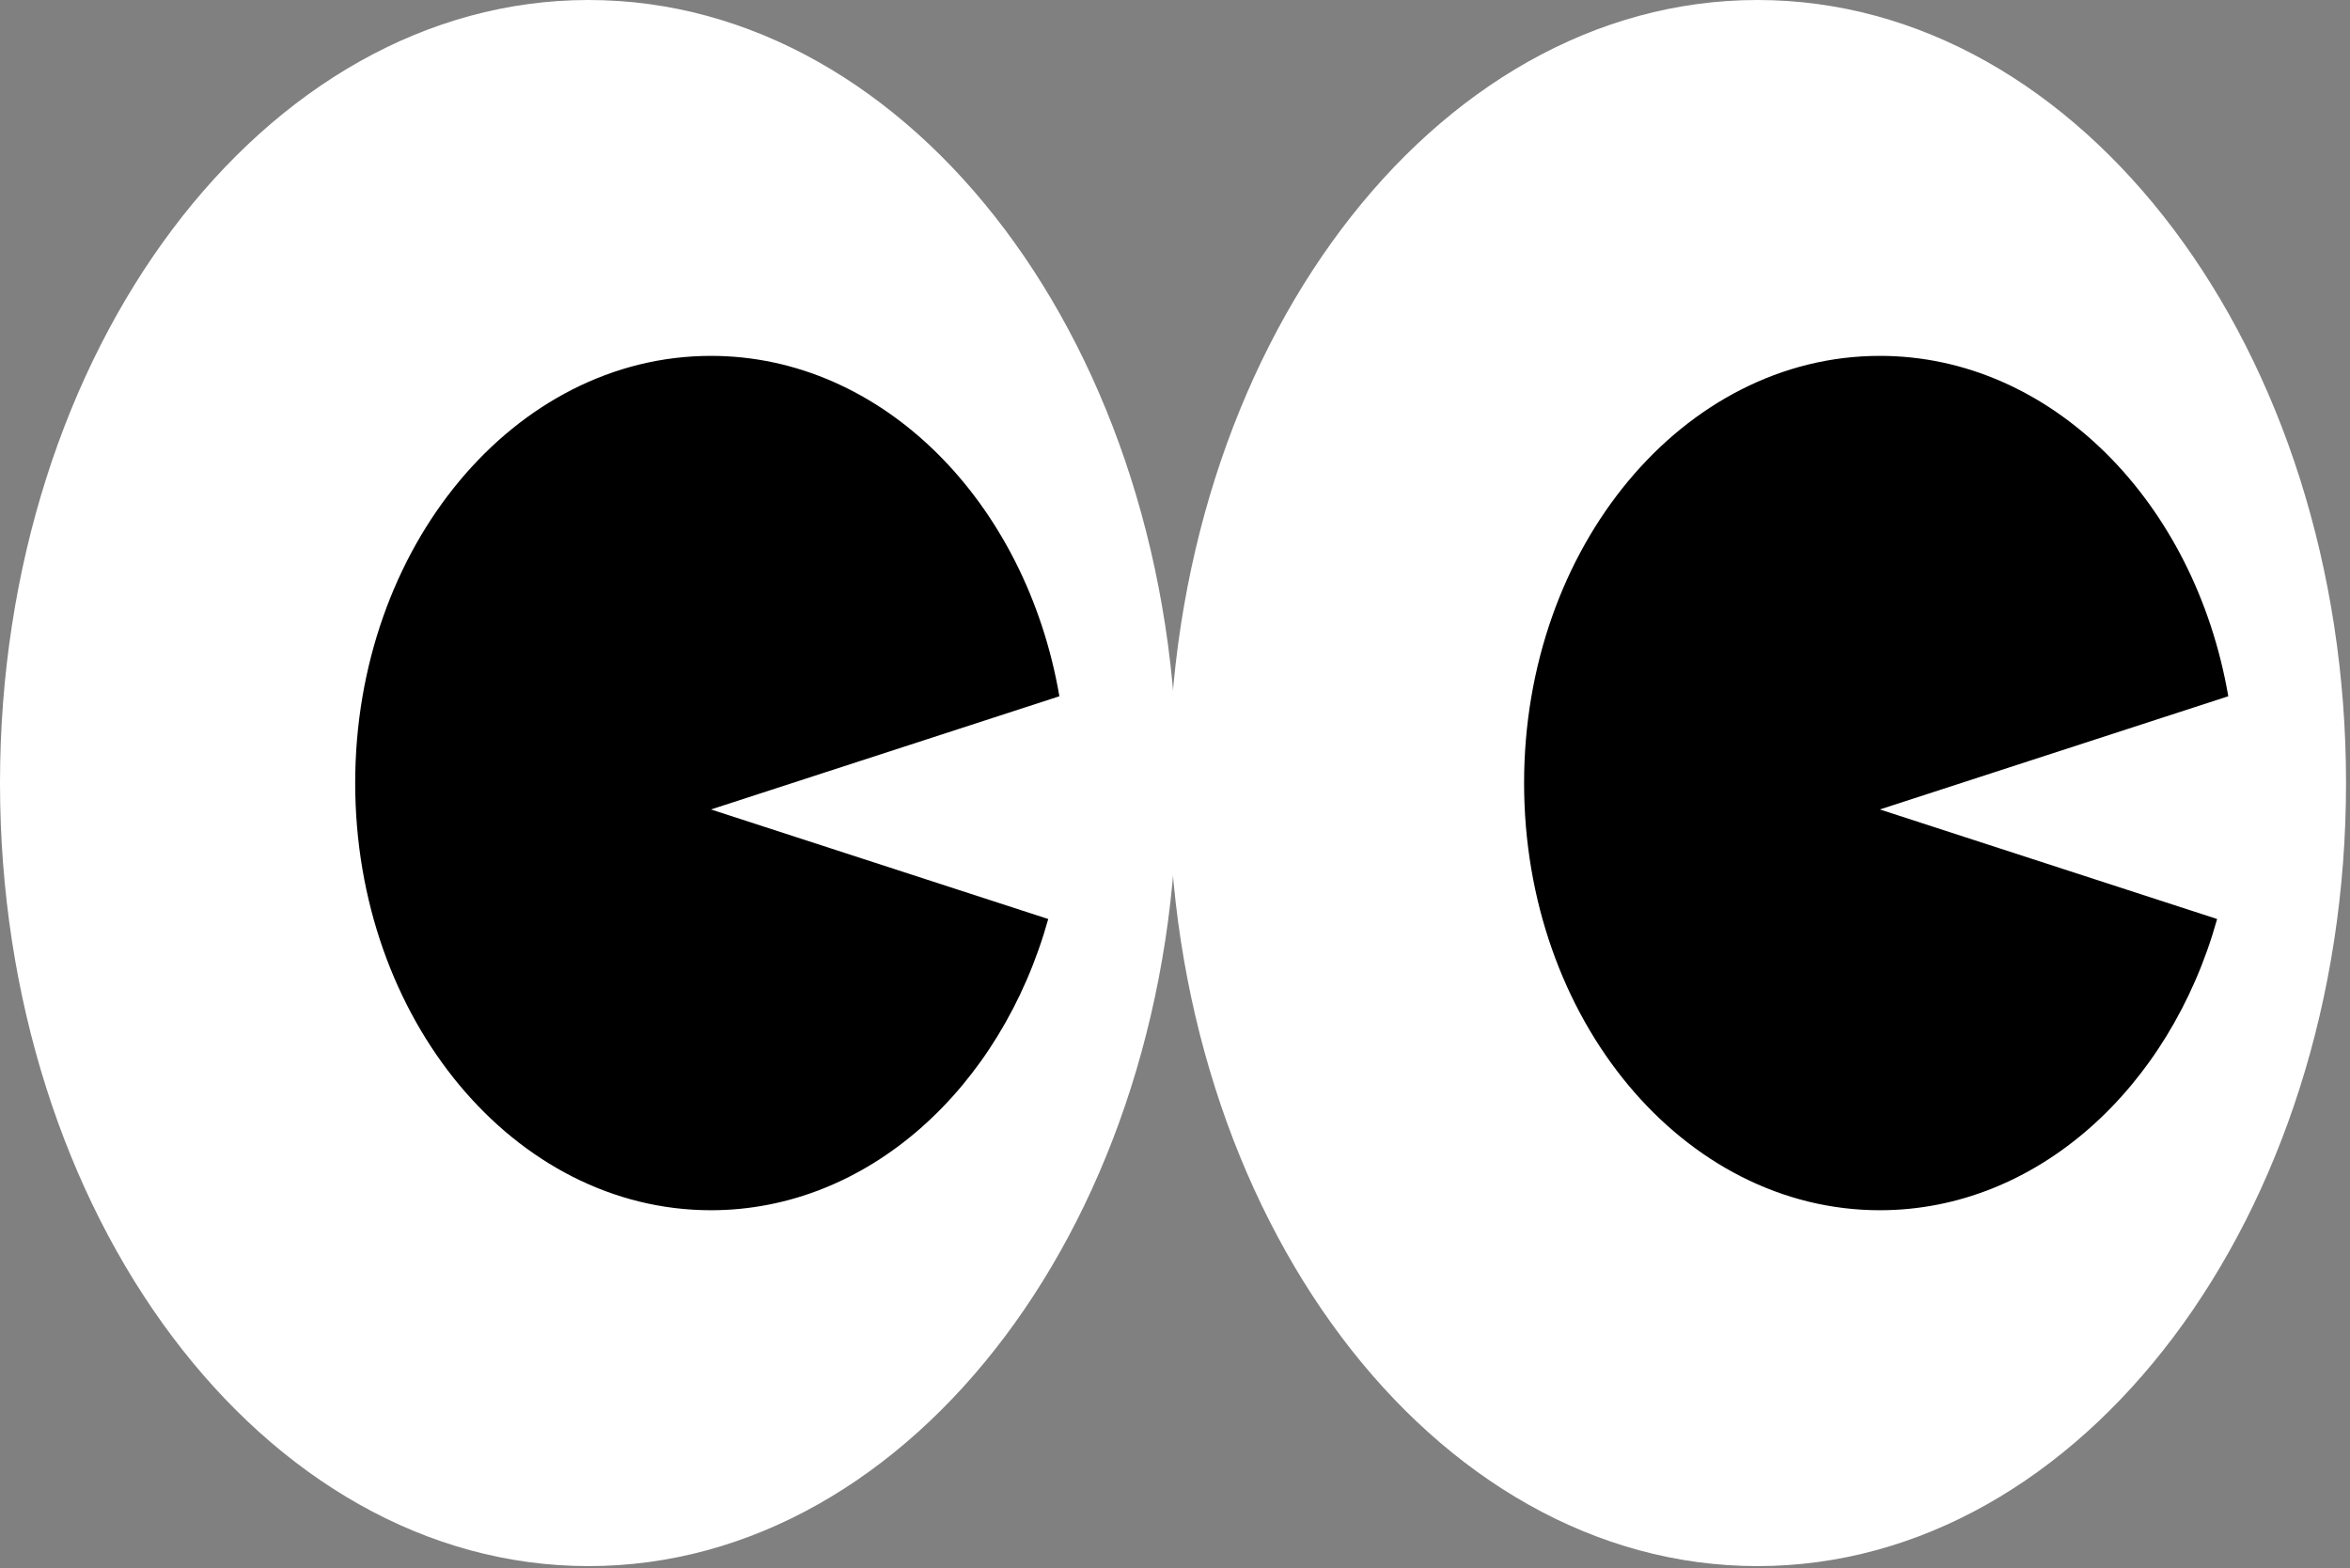 <svg width="577" height="385" viewBox="0 0 577 385" fill="none" xmlns="http://www.w3.org/2000/svg">
<rect x="0" y="0" width="577" height="385" fill="#808080" stroke="none"/>
<path d="M144.514 384.509C224.327 384.509 289.028 298.434 289.028 192.255C289.028 86.076 224.327 0 144.514 0C64.701 0 0 86.075 0 192.255C0 298.435 64.701 384.509 144.514 384.509Z" fill="white"/>
<path d="M260.113 170.944C251.913 123.239 216.729 87.373 174.567 87.373C126.322 87.373 87.212 134.33 87.212 192.255C87.212 250.18 126.322 297.136 174.567 297.136C213.088 297.136 245.767 267.186 257.377 225.636L174.567 198.736L260.113 170.944Z" fill="black"/>
<path d="M431.514 384.509C511.327 384.509 576.028 298.434 576.028 192.255C576.028 86.076 511.327 0 431.514 0C351.701 0 287 86.075 287 192.255C287 298.435 351.701 384.509 431.514 384.509Z" fill="white"/>
<path d="M547.113 170.944C538.913 123.239 503.729 87.373 461.567 87.373C413.322 87.373 374.212 134.33 374.212 192.255C374.212 250.18 413.322 297.136 461.567 297.136C500.088 297.136 532.767 267.186 544.377 225.636L461.567 198.736L547.113 170.944Z" fill="black"/>
</svg>
